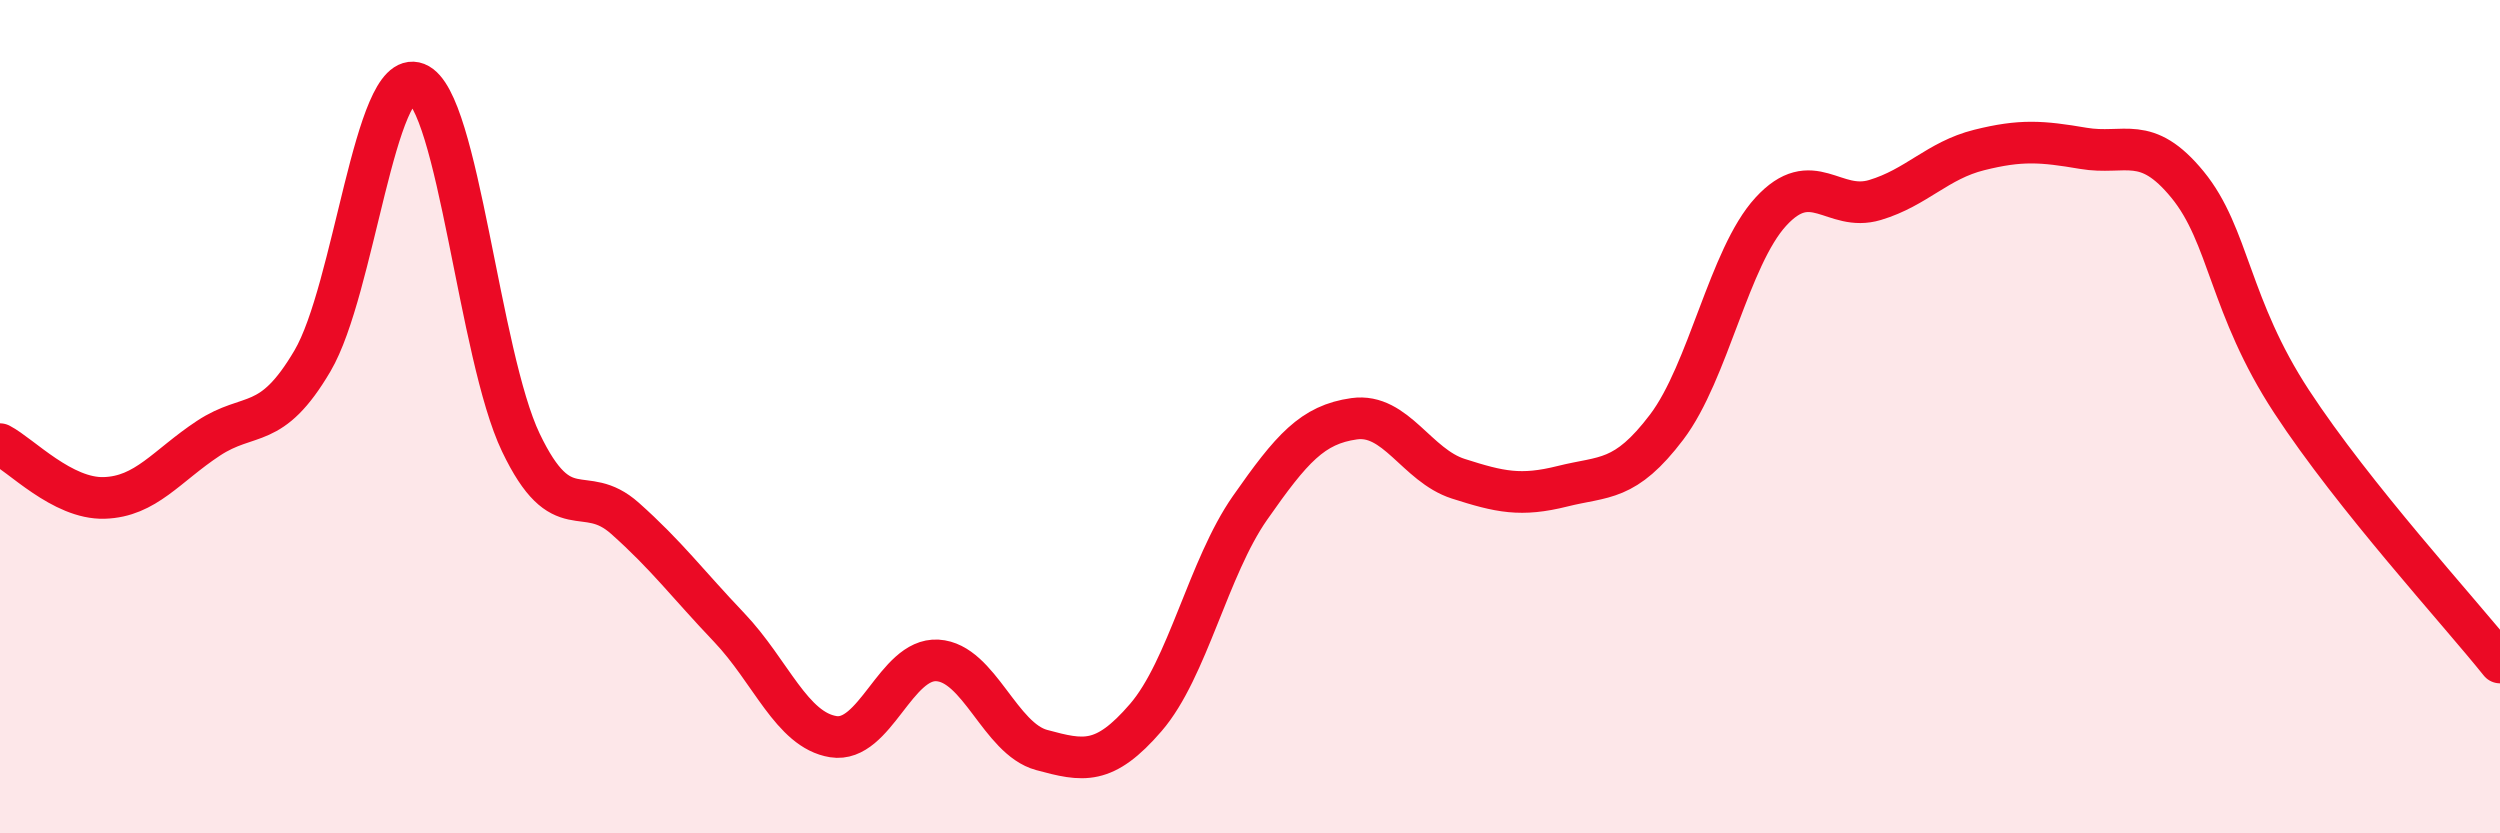 
    <svg width="60" height="20" viewBox="0 0 60 20" xmlns="http://www.w3.org/2000/svg">
      <path
        d="M 0,10.66 C 0.5,10.92 1.5,11.98 2.5,11.95 C 3.5,11.92 4,11.18 5,10.52 C 6,9.86 6.5,10.36 7.5,8.66 C 8.5,6.96 9,1.61 10,2 C 11,2.39 11.5,8.53 12.5,10.62 C 13.5,12.71 14,11.55 15,12.44 C 16,13.33 16.5,14.01 17.5,15.06 C 18.5,16.11 19,17.52 20,17.68 C 21,17.84 21.5,15.79 22.5,15.85 C 23.5,15.91 24,17.73 25,18 C 26,18.27 26.5,18.38 27.5,17.22 C 28.5,16.06 29,13.62 30,12.19 C 31,10.76 31.5,10.19 32.5,10.05 C 33.5,9.91 34,11.17 35,11.49 C 36,11.81 36.5,11.92 37.5,11.67 C 38.5,11.42 39,11.57 40,10.25 C 41,8.93 41.5,6.17 42.5,5.08 C 43.5,3.99 44,5.1 45,4.8 C 46,4.5 46.5,3.85 47.5,3.6 C 48.5,3.35 49,3.39 50,3.56 C 51,3.73 51.5,3.21 52.5,4.43 C 53.5,5.65 53.5,7.35 55,9.64 C 56.5,11.93 59,14.65 60,15.9L60 20L0 20Z"
        fill="#EB0A25"
        opacity="0.1"
        stroke-linecap="round"
        stroke-linejoin="round"
      />
      <path
        d="M 0,10.66 C 0.5,10.92 1.5,11.98 2.5,11.95 C 3.5,11.92 4,11.18 5,10.52 C 6,9.86 6.5,10.36 7.5,8.66 C 8.5,6.96 9,1.61 10,2 C 11,2.39 11.5,8.53 12.5,10.62 C 13.5,12.71 14,11.55 15,12.44 C 16,13.33 16.5,14.01 17.5,15.06 C 18.5,16.11 19,17.52 20,17.68 C 21,17.84 21.5,15.79 22.5,15.85 C 23.5,15.91 24,17.73 25,18 C 26,18.27 26.5,18.38 27.5,17.22 C 28.5,16.06 29,13.62 30,12.19 C 31,10.76 31.5,10.19 32.5,10.05 C 33.5,9.91 34,11.17 35,11.49 C 36,11.81 36.5,11.92 37.5,11.67 C 38.5,11.42 39,11.57 40,10.25 C 41,8.93 41.5,6.17 42.5,5.08 C 43.5,3.99 44,5.1 45,4.8 C 46,4.5 46.5,3.85 47.5,3.6 C 48.5,3.35 49,3.39 50,3.56 C 51,3.73 51.5,3.21 52.5,4.43 C 53.5,5.65 53.5,7.35 55,9.64 C 56.5,11.93 59,14.65 60,15.9"
        stroke="#EB0A25"
        stroke-width="1"
        fill="none"
        stroke-linecap="round"
        stroke-linejoin="round"
      />
    </svg>
  